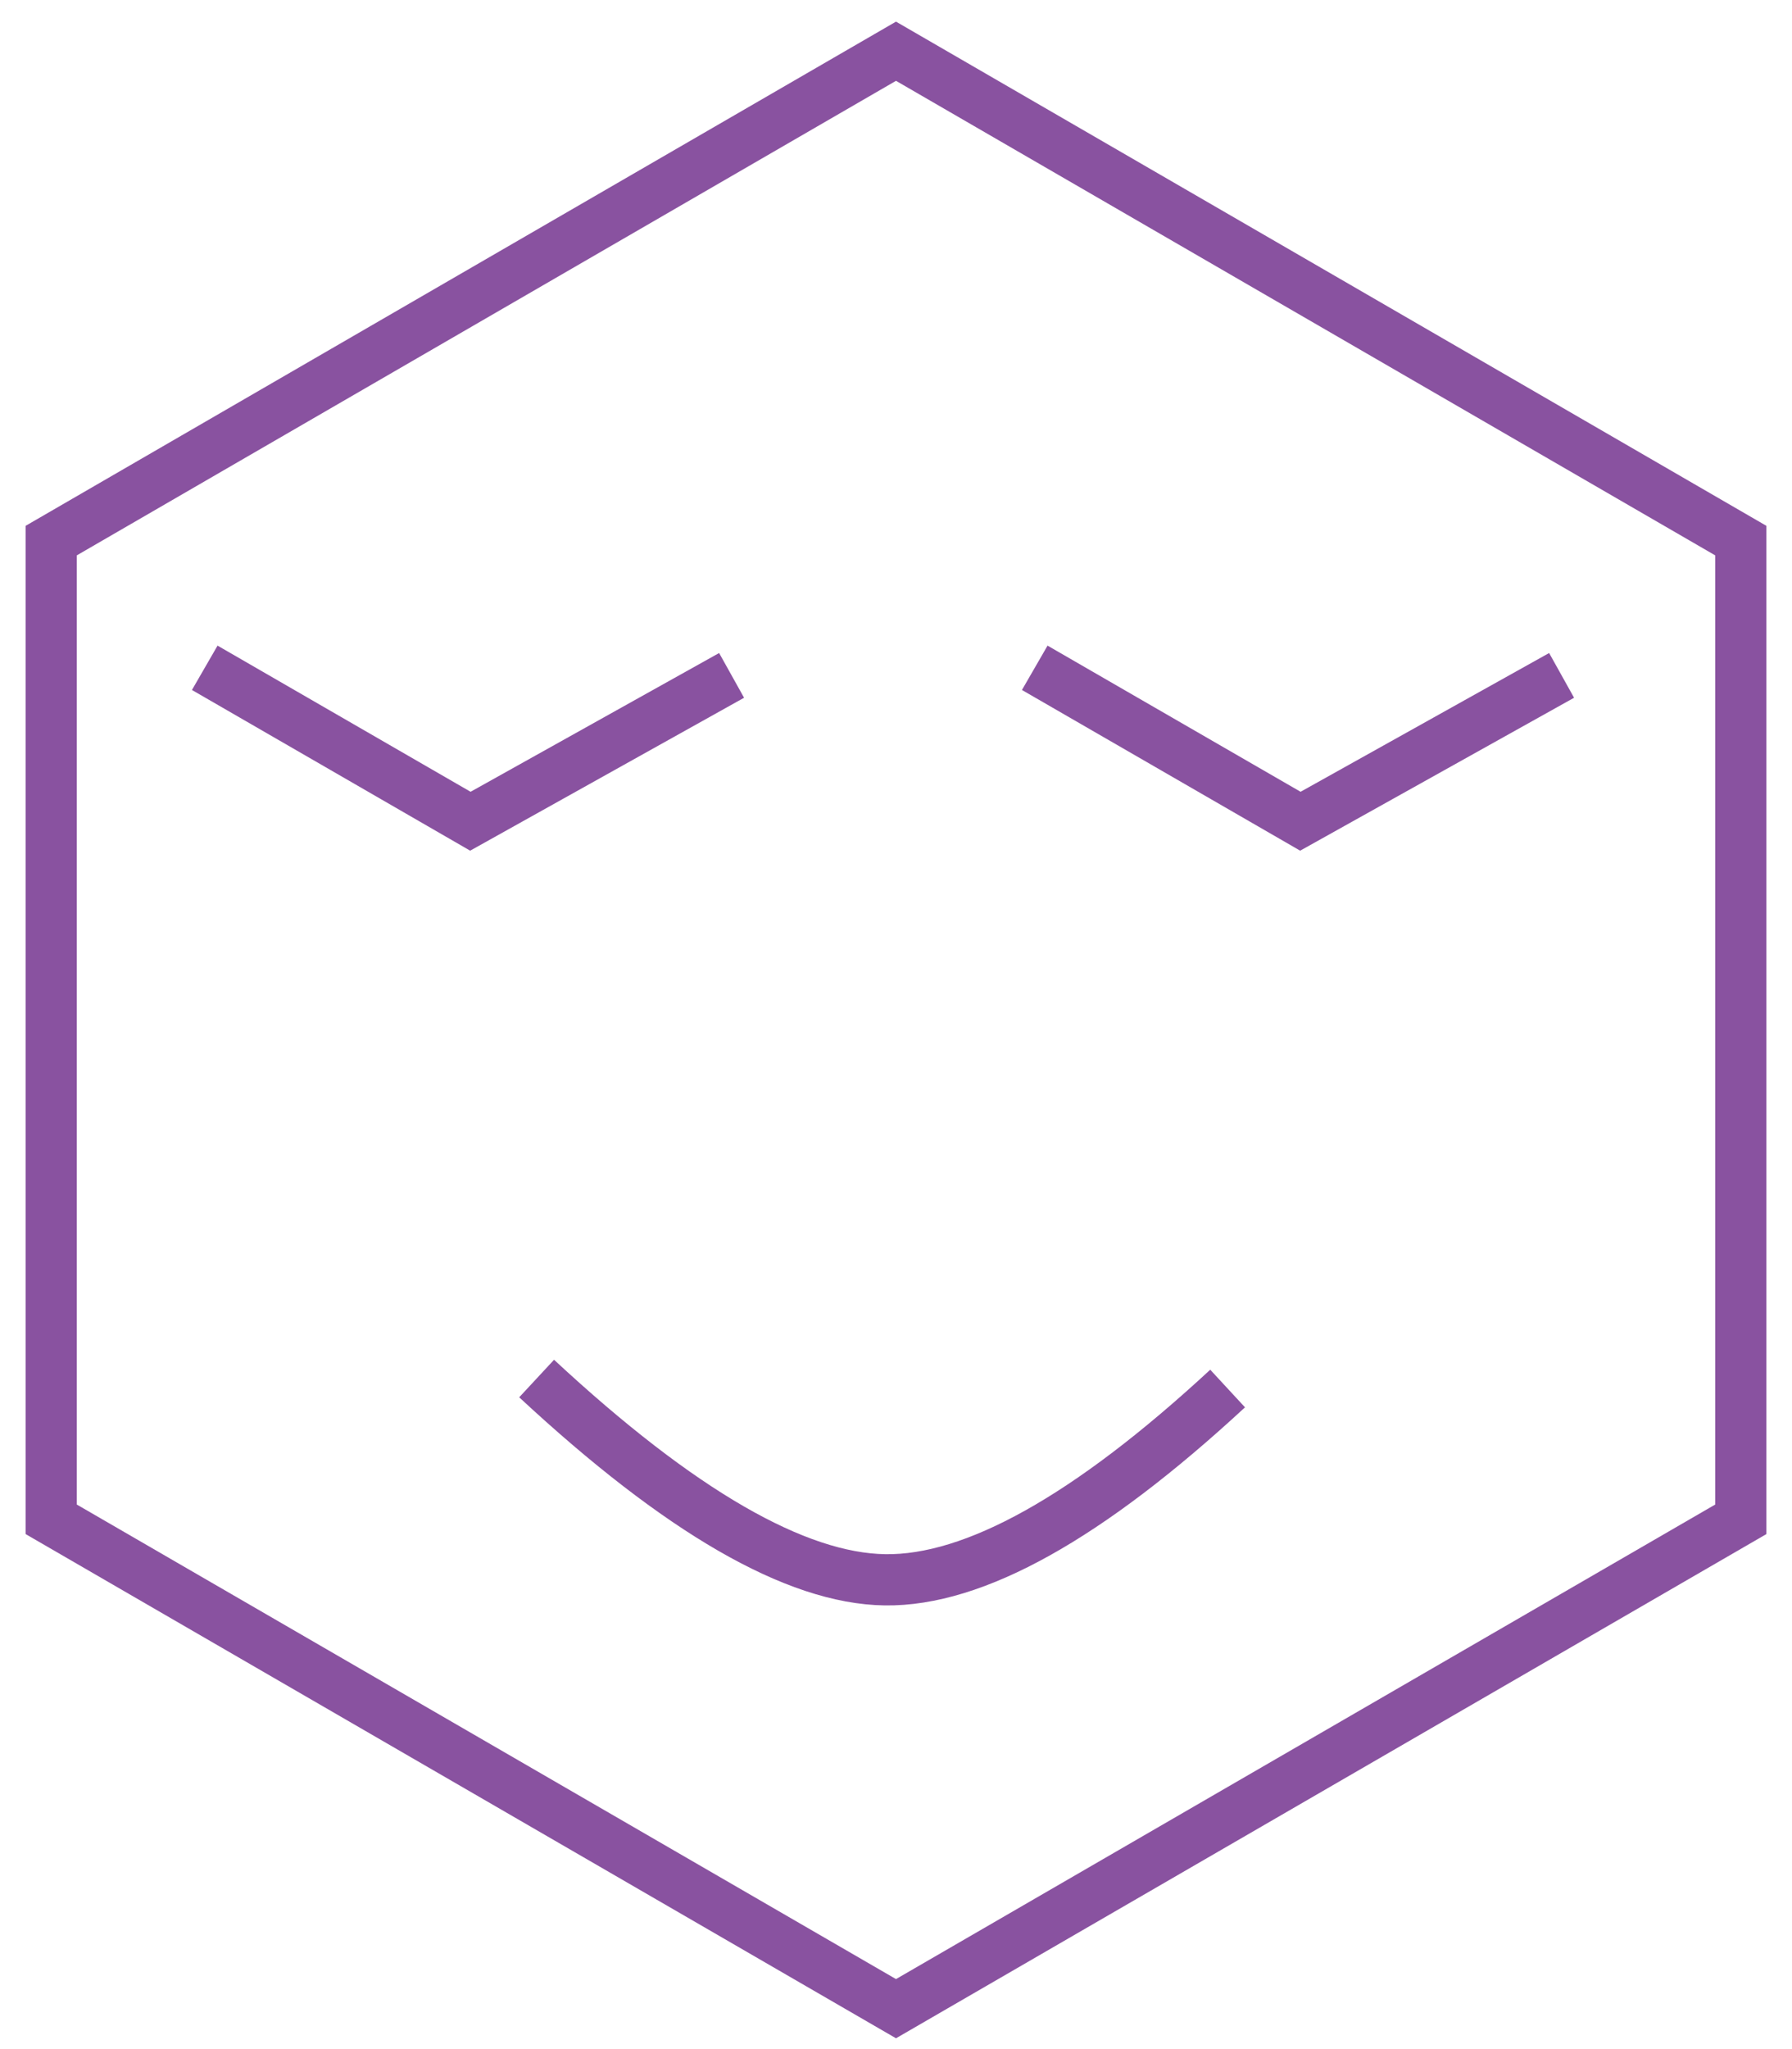 <svg xmlns="http://www.w3.org/2000/svg" width="35" height="40" viewBox="0 0 35 40"><g fill="none" fill-rule="evenodd" stroke="#8952A0"><path d="M1 10.553L17.5 1 34 10.553l-0 19.105-16.5 9.553L1 29.658z"/><path d="M14.289 13.184l-5.102 2.847-5.188-2.995M23.977 27.105c-2.719 2.514-4.949 3.759-6.692 3.734-1.743-.025-4.011-1.335-6.804-3.929M30.5 13.184l-5.102 2.847-5.188-2.995"/></g></svg>